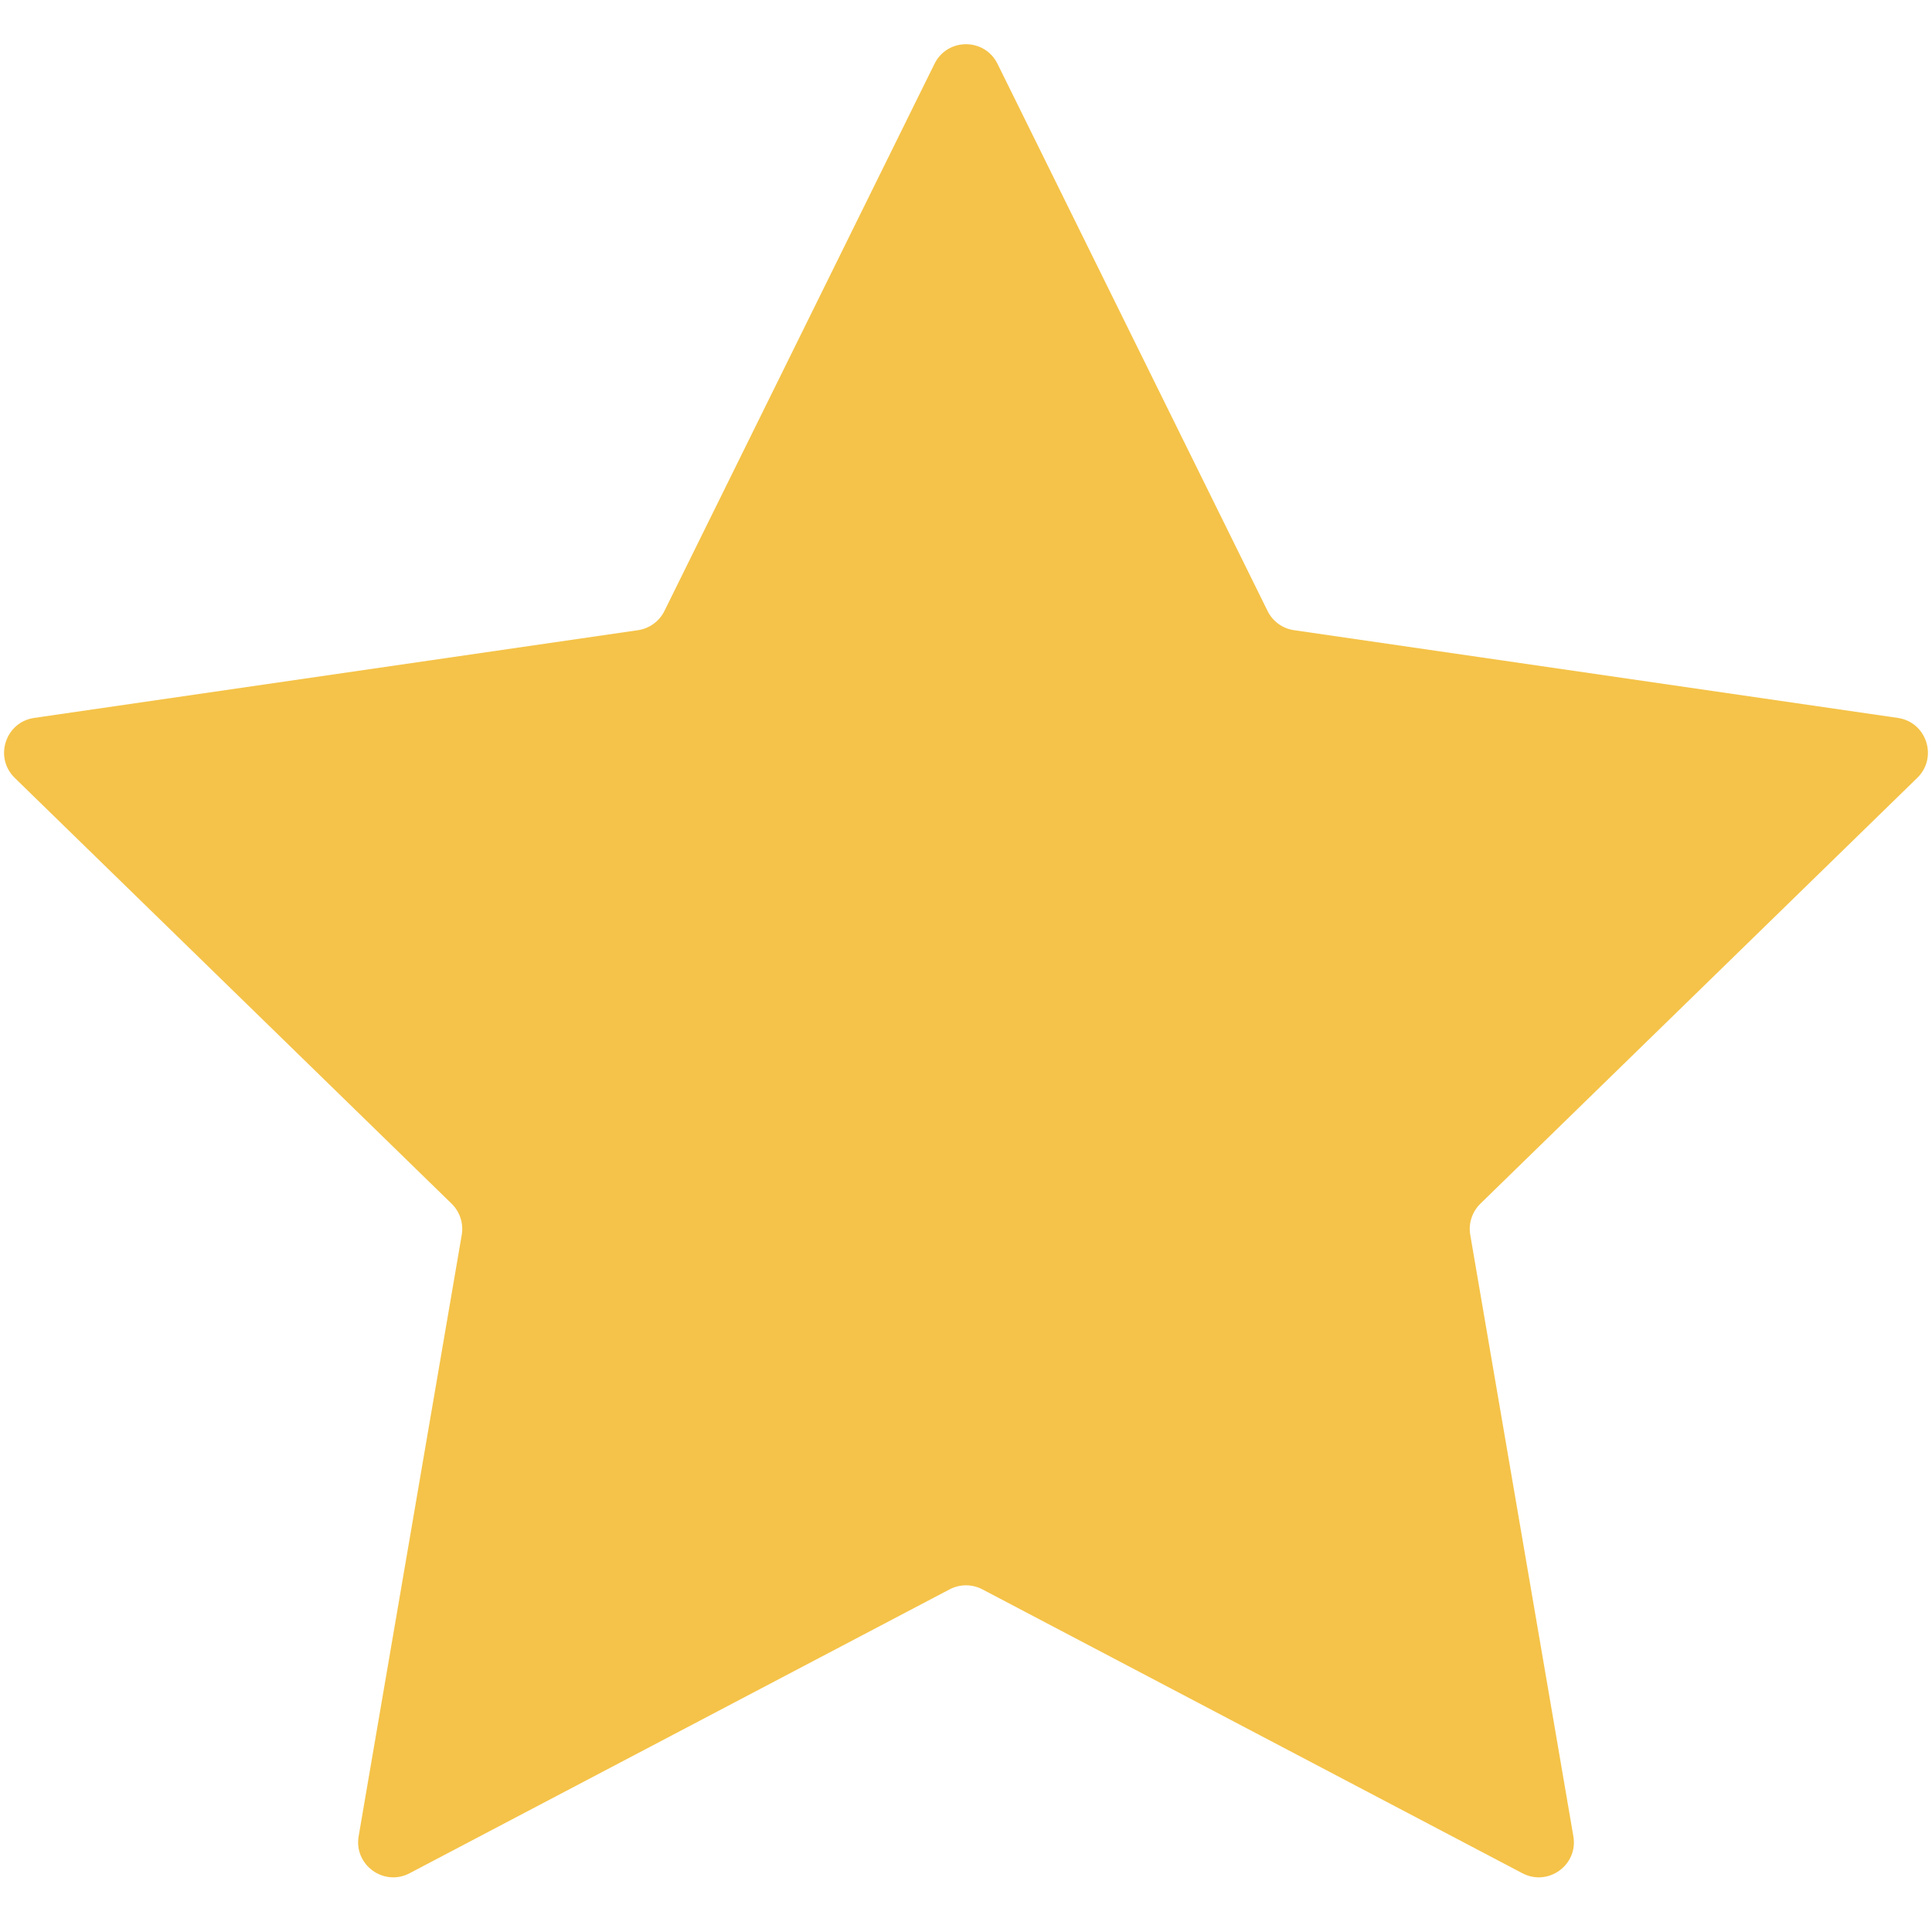 <svg width="22" height="22" viewBox="0 0 22 22" fill="none" xmlns="http://www.w3.org/2000/svg">
<path d="M10.641 0.727C10.788 0.429 11.212 0.429 11.359 0.727L14.434 6.957C14.492 7.075 14.604 7.157 14.735 7.176L21.611 8.175C21.939 8.223 22.07 8.626 21.832 8.858L16.857 13.707C16.763 13.799 16.72 13.932 16.742 14.061L17.916 20.909C17.973 21.236 17.63 21.485 17.336 21.331L11.186 18.098C11.07 18.037 10.93 18.037 10.814 18.098L4.664 21.331C4.371 21.485 4.028 21.236 4.084 20.909L5.258 14.061C5.28 13.932 5.237 13.799 5.143 13.707L0.168 8.858C-0.07 8.626 0.061 8.223 0.389 8.175L7.265 7.176C7.395 7.157 7.508 7.075 7.566 6.957L10.641 0.727Z" fill="#F5C349"/>
</svg>
